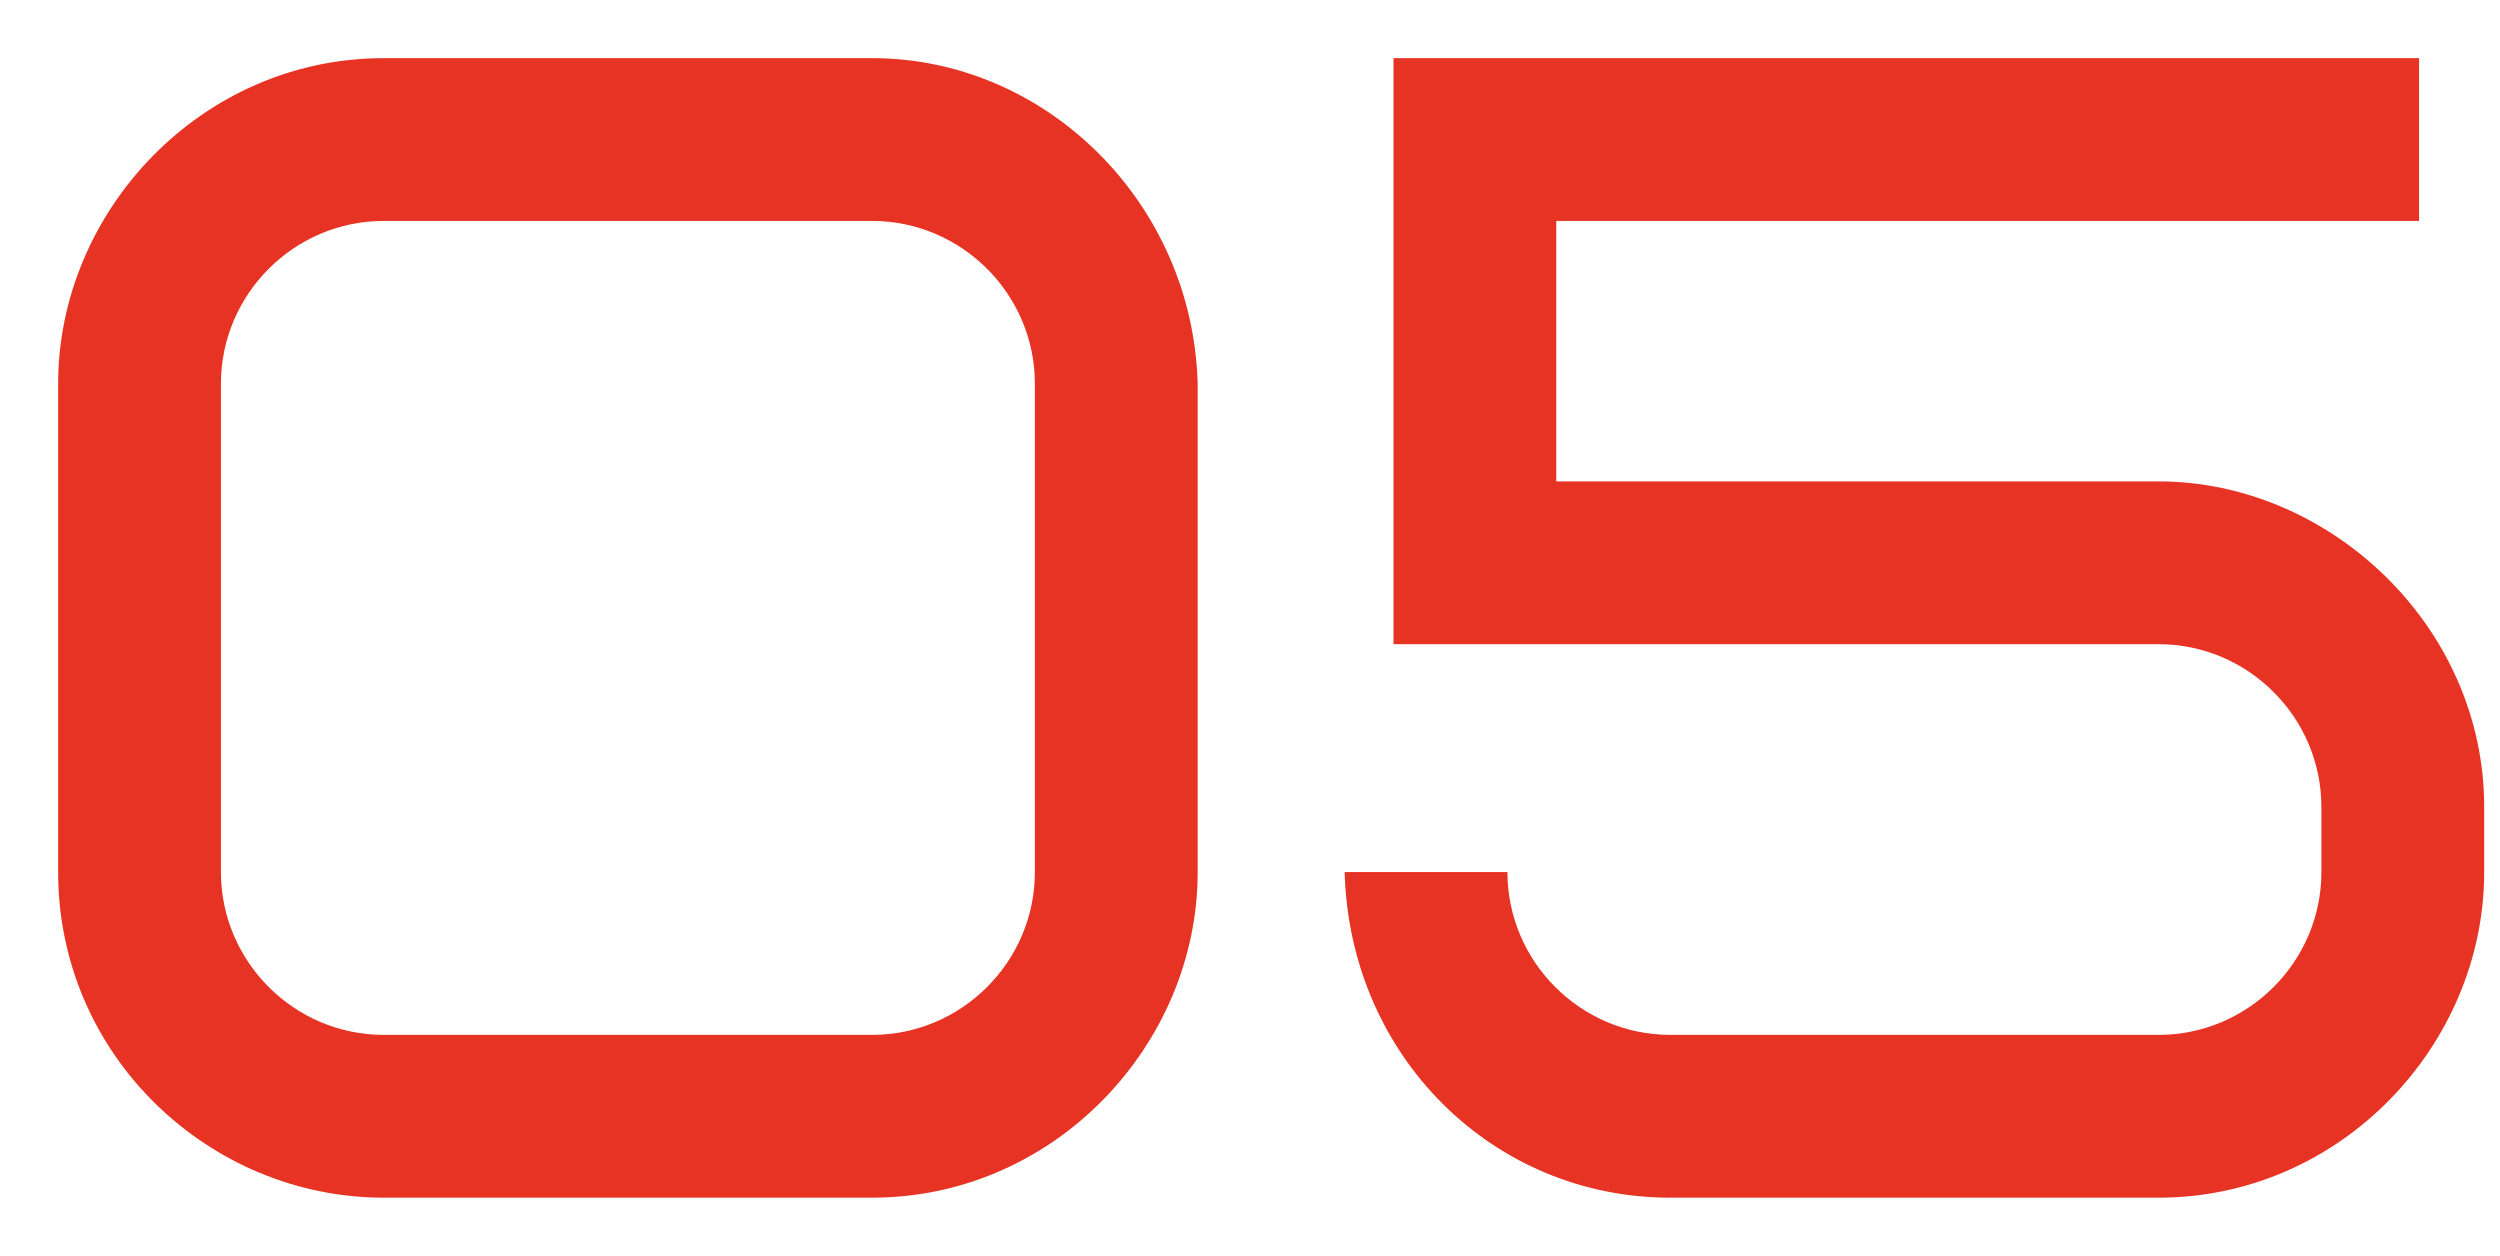 <?xml version="1.0" encoding="UTF-8"?> <svg xmlns="http://www.w3.org/2000/svg" viewBox="1978.12 2489.4 43 21.6" width="43" height="21.6"><path fill="#E63323" stroke="none" fill-opacity="1" stroke-width="1" stroke-opacity="1" color="rgb(51, 51, 51)" id="tSvg16ffed0254b" d="M 1995.92 2504.4 C 1995.92 2501.6 1995.92 2498.8 1995.92 2496 C 1995.92 2494.46 1994.66 2493.2 1993.12 2493.2 C 1990.32 2493.2 1987.52 2493.2 1984.72 2493.2 C 1983.18 2493.2 1981.92 2494.46 1981.92 2496 C 1981.92 2498.8 1981.92 2501.6 1981.92 2504.4 C 1981.92 2505.94 1983.18 2507.2 1984.72 2507.2 C 1987.52 2507.2 1990.32 2507.2 1993.12 2507.2C 1994.66 2507.2 1995.92 2505.94 1995.92 2504.4Z M 1998.72 2496 C 1998.72 2498.8 1998.72 2501.6 1998.72 2504.4 C 1998.72 2507.368 1996.256 2510 1993.12 2510 C 1990.32 2510 1987.52 2510 1984.72 2510 C 1981.724 2510 1979.12 2507.564 1979.12 2504.4 C 1979.12 2501.6 1979.12 2498.8 1979.12 2496 C 1979.12 2493.032 1981.584 2490.4 1984.72 2490.4 C 1987.52 2490.4 1990.32 2490.4 1993.12 2490.4C 1996.116 2490.4 1998.636 2492.892 1998.72 2496Z M 2019.728 2493.2 C 2014.781 2493.2 2009.834 2493.2 2004.888 2493.2 C 2004.888 2494.693 2004.888 2496.187 2004.888 2497.68 C 2008.341 2497.68 2011.794 2497.68 2015.248 2497.68 C 2018.188 2497.68 2020.848 2500.172 2020.848 2503.28 C 2020.848 2503.653 2020.848 2504.027 2020.848 2504.4 C 2020.848 2507.368 2018.384 2510 2015.248 2510 C 2012.448 2510 2009.648 2510 2006.848 2510 C 2003.796 2510 2001.332 2507.564 2001.248 2504.4 C 2002.181 2504.4 2003.114 2504.4 2004.048 2504.4 C 2004.048 2505.94 2005.308 2507.2 2006.848 2507.2 C 2009.648 2507.2 2012.448 2507.2 2015.248 2507.2 C 2016.788 2507.2 2018.048 2505.94 2018.048 2504.4 C 2018.048 2504.027 2018.048 2503.653 2018.048 2503.28 C 2018.048 2501.74 2016.788 2500.48 2015.248 2500.48 C 2010.861 2500.48 2006.474 2500.48 2002.088 2500.48 C 2002.088 2497.12 2002.088 2493.76 2002.088 2490.4 C 2007.968 2490.4 2013.848 2490.4 2019.728 2490.4C 2019.728 2491.333 2019.728 2492.267 2019.728 2493.2Z"></path><defs> </defs></svg> 